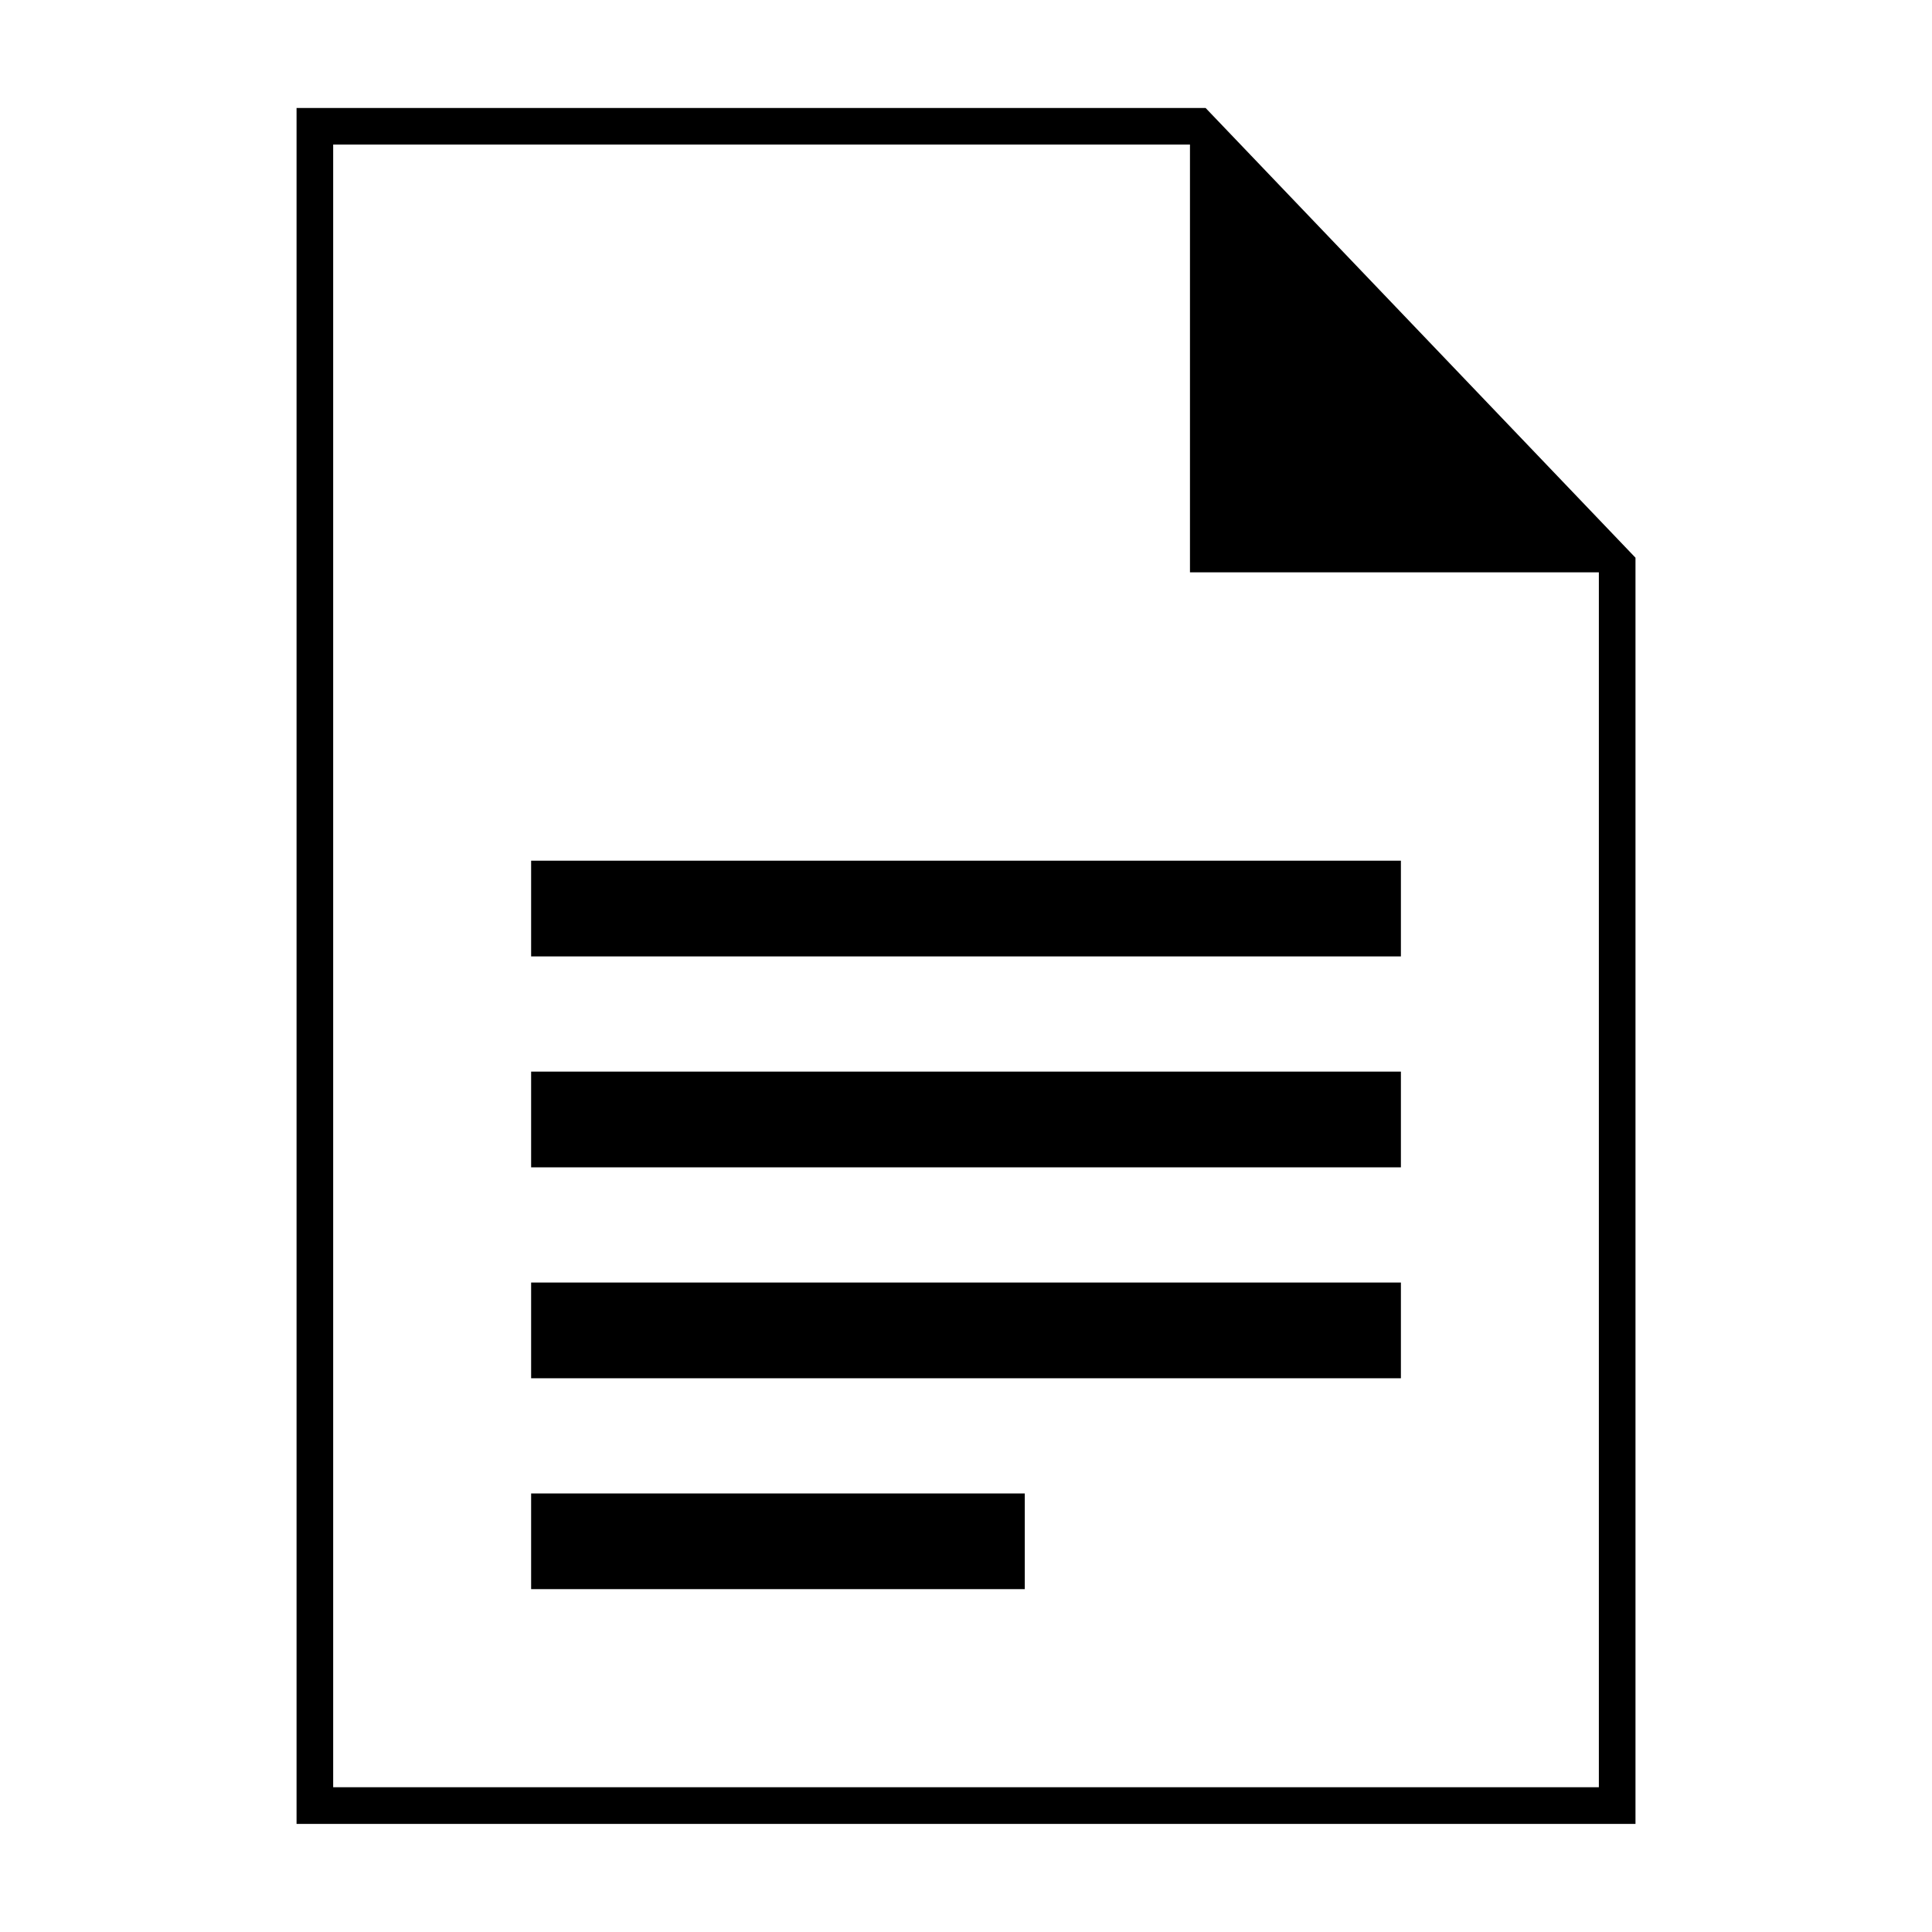 <?xml version="1.0" encoding="UTF-8"?>
<!-- The Best Svg Icon site in the world: iconSvg.co, Visit us! https://iconsvg.co -->
<svg fill="#000000" width="800px" height="800px" version="1.1" viewBox="144 144 512 512" xmlns="http://www.w3.org/2000/svg">
 <path d="m222.59 172.62h240.91l113.92 119.18v335.55h-354.83v-454.73zm62.164 367.16h130.82v25.363h-130.82zm0-55.895h230.5v25.363h-230.5v-25.363zm0-55.895h230.5v25.363h-230.5v-25.363zm0-55.895h230.5v25.363h-230.5v-25.363zm282.96-76.418h-108.36v-113.36h-227.06v435.32h335.42v-321.97z" fill-rule="evenodd"/>
</svg>